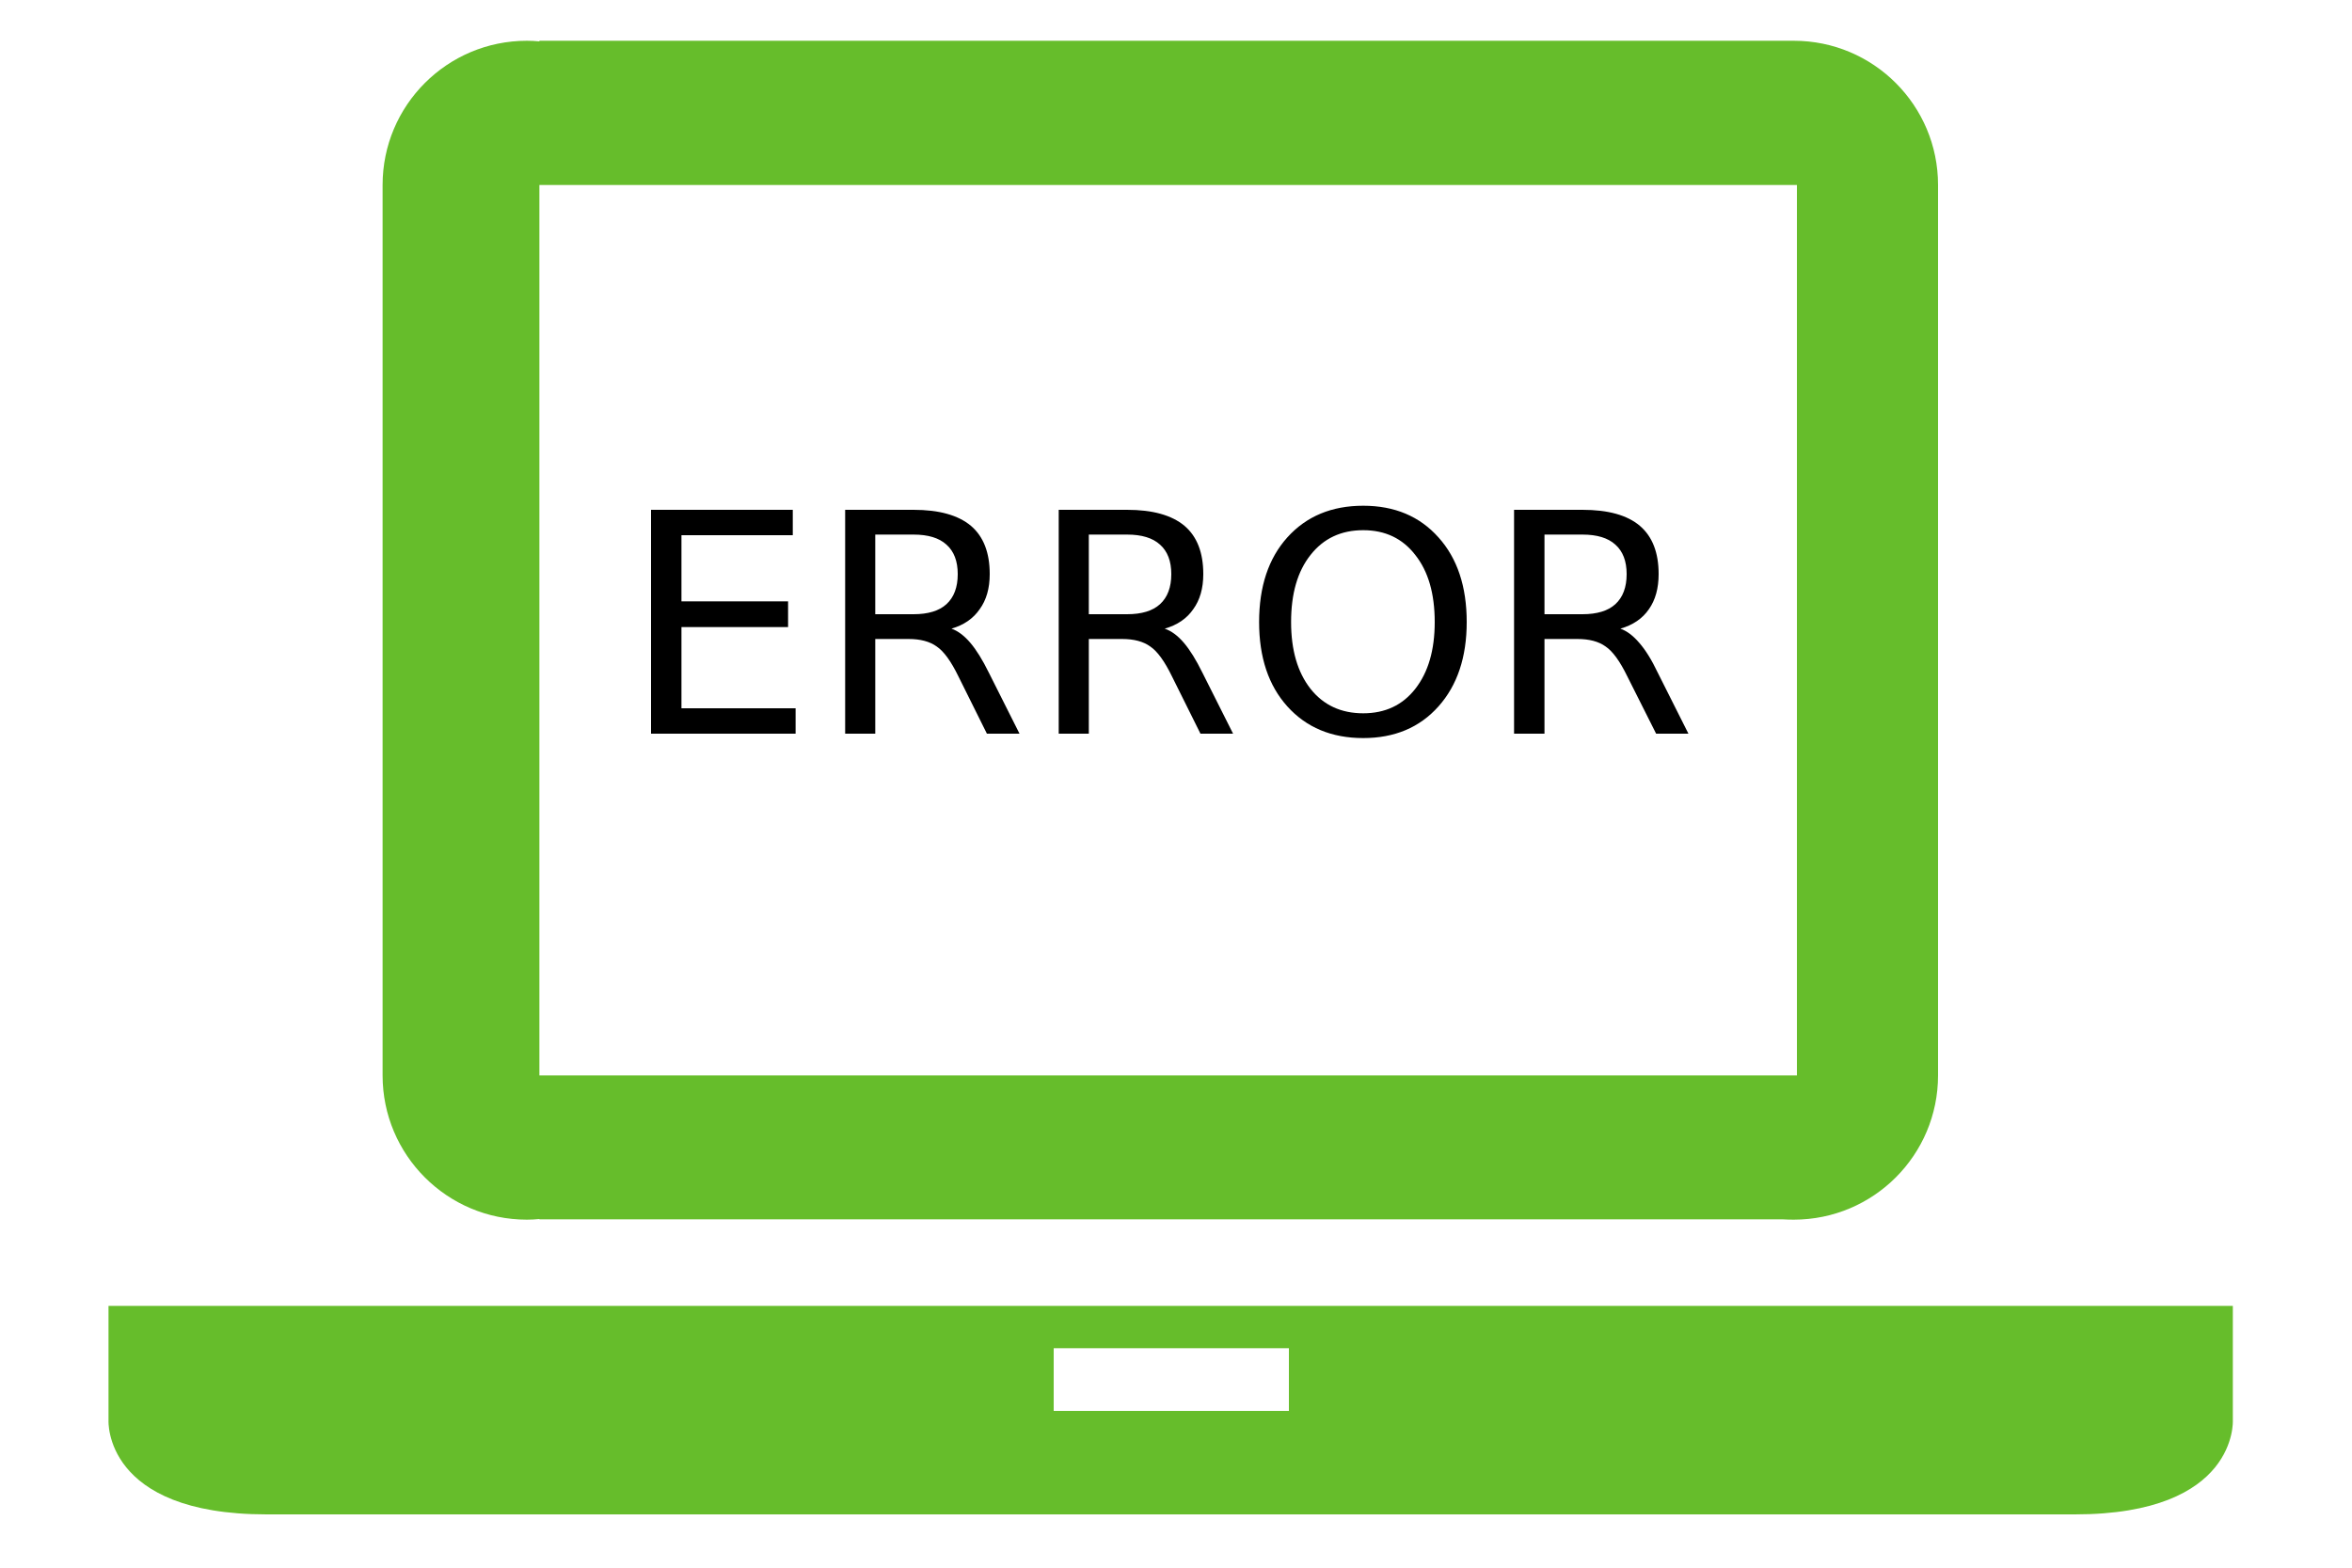 <?xml version="1.0" encoding="UTF-8"?><svg xmlns="http://www.w3.org/2000/svg" version="1.2" viewBox="0 0 698 500" width="90" height="60"><path style="fill: #66bd2b" fill-rule="evenodd" class="s0" d="m96 59c0-25.4 20.6-46 46-46q2 0 4 0.2v-0.2h400c25.4 0 46 20.6 46 46q0 0.4 0 0.9v283q0 0 0 0.1c0 25.4-20.6 46-46 46q-1.8 0-3.6-0.1h-396.4v-0.1q-2 0.2-4 0.2c-25.4 0-46-20.6-46-46v-283.1q0-0.5 0-0.9zm50 284h401v-284h-401z"/><path style="fill: #66bd2b" fill-rule="evenodd" class="s0" d="m59 483c-52.1 0-50.4-30-50.4-30v-36.5h677.4v36.5c0 0 1.7 30-50.4 30-29.3 0-136.2 0-224.6 0 0 0-58 0-127.4 0-88.5 0-195.4 0-224.6 0zm251-33h75v-20h-75z"/><path style="fill: black" fill-rule="evenodd" class="s1" d="m181.6 234v-71.4h45.2v8.1h-35.5v21.1h34v8.2h-34v25.9h36.4v8.1zm95.8-33.5q3.1 1.1 6 4.5 2.9 3.4 5.9 9.5l9.8 19.5h-10.4l-9.1-18.3q-3.5-7.2-6.9-9.5-3.3-2.4-9-2.4h-10.6v30.2h-9.6v-71.4h21.8q12.2 0 18.3 5.1 6 5.1 6 15.4 0 6.8-3.2 11.2-3.1 4.5-9 6.2zm-12.1-30h-12.2v25.4h12.2q7 0 10.5-3.2 3.6-3.3 3.6-9.6 0-6.2-3.6-9.4-3.5-3.2-10.5-3.2zm80.1 30q3.2 1.1 6.1 4.5 2.9 3.4 5.9 9.5l9.8 19.5h-10.4l-9.1-18.3q-3.5-7.2-6.9-9.5-3.3-2.4-9-2.4h-10.6v30.2h-9.6v-71.4h21.8q12.2 0 18.3 5.1 6 5.1 6 15.4 0 6.8-3.2 11.2-3.1 4.5-9.1 6.2zm-12-30h-12.2v25.4h12.2q7 0 10.5-3.2 3.6-3.3 3.6-9.6 0-6.2-3.6-9.4-3.5-3.2-10.5-3.2zm75.3-9.2q15 0 24 10.1 9 10 9 27 0 16.8-9 26.9-9 10.1-24 10.1-15.1 0-24.2-10.1-9-10-9-26.9 0-17 9-27 9.1-10.1 24.2-10.1zm0 7.8q-10.6 0-16.8 7.9-6.2 7.8-6.2 21.4 0 13.4 6.2 21.3 6.2 7.8 16.8 7.8 10.5 0 16.6-7.8 6.2-7.9 6.2-21.3 0-13.6-6.2-21.4-6.1-7.9-16.6-7.9zm82 31.4q3.1 1.1 6 4.5 3 3.4 5.9 9.5l9.8 19.5h-10.3l-9.2-18.3q-3.5-7.2-6.9-9.5-3.3-2.4-9-2.4h-10.5v30.2h-9.7v-71.4h21.8q12.3 0 18.3 5.1 6 5.1 6 15.4 0 6.8-3.1 11.2-3.1 4.5-9.1 6.2zm-12.1-30h-12.1v25.4h12.1q7 0 10.5-3.2 3.6-3.3 3.6-9.6 0-6.2-3.6-9.4-3.5-3.2-10.5-3.2z"/></svg>